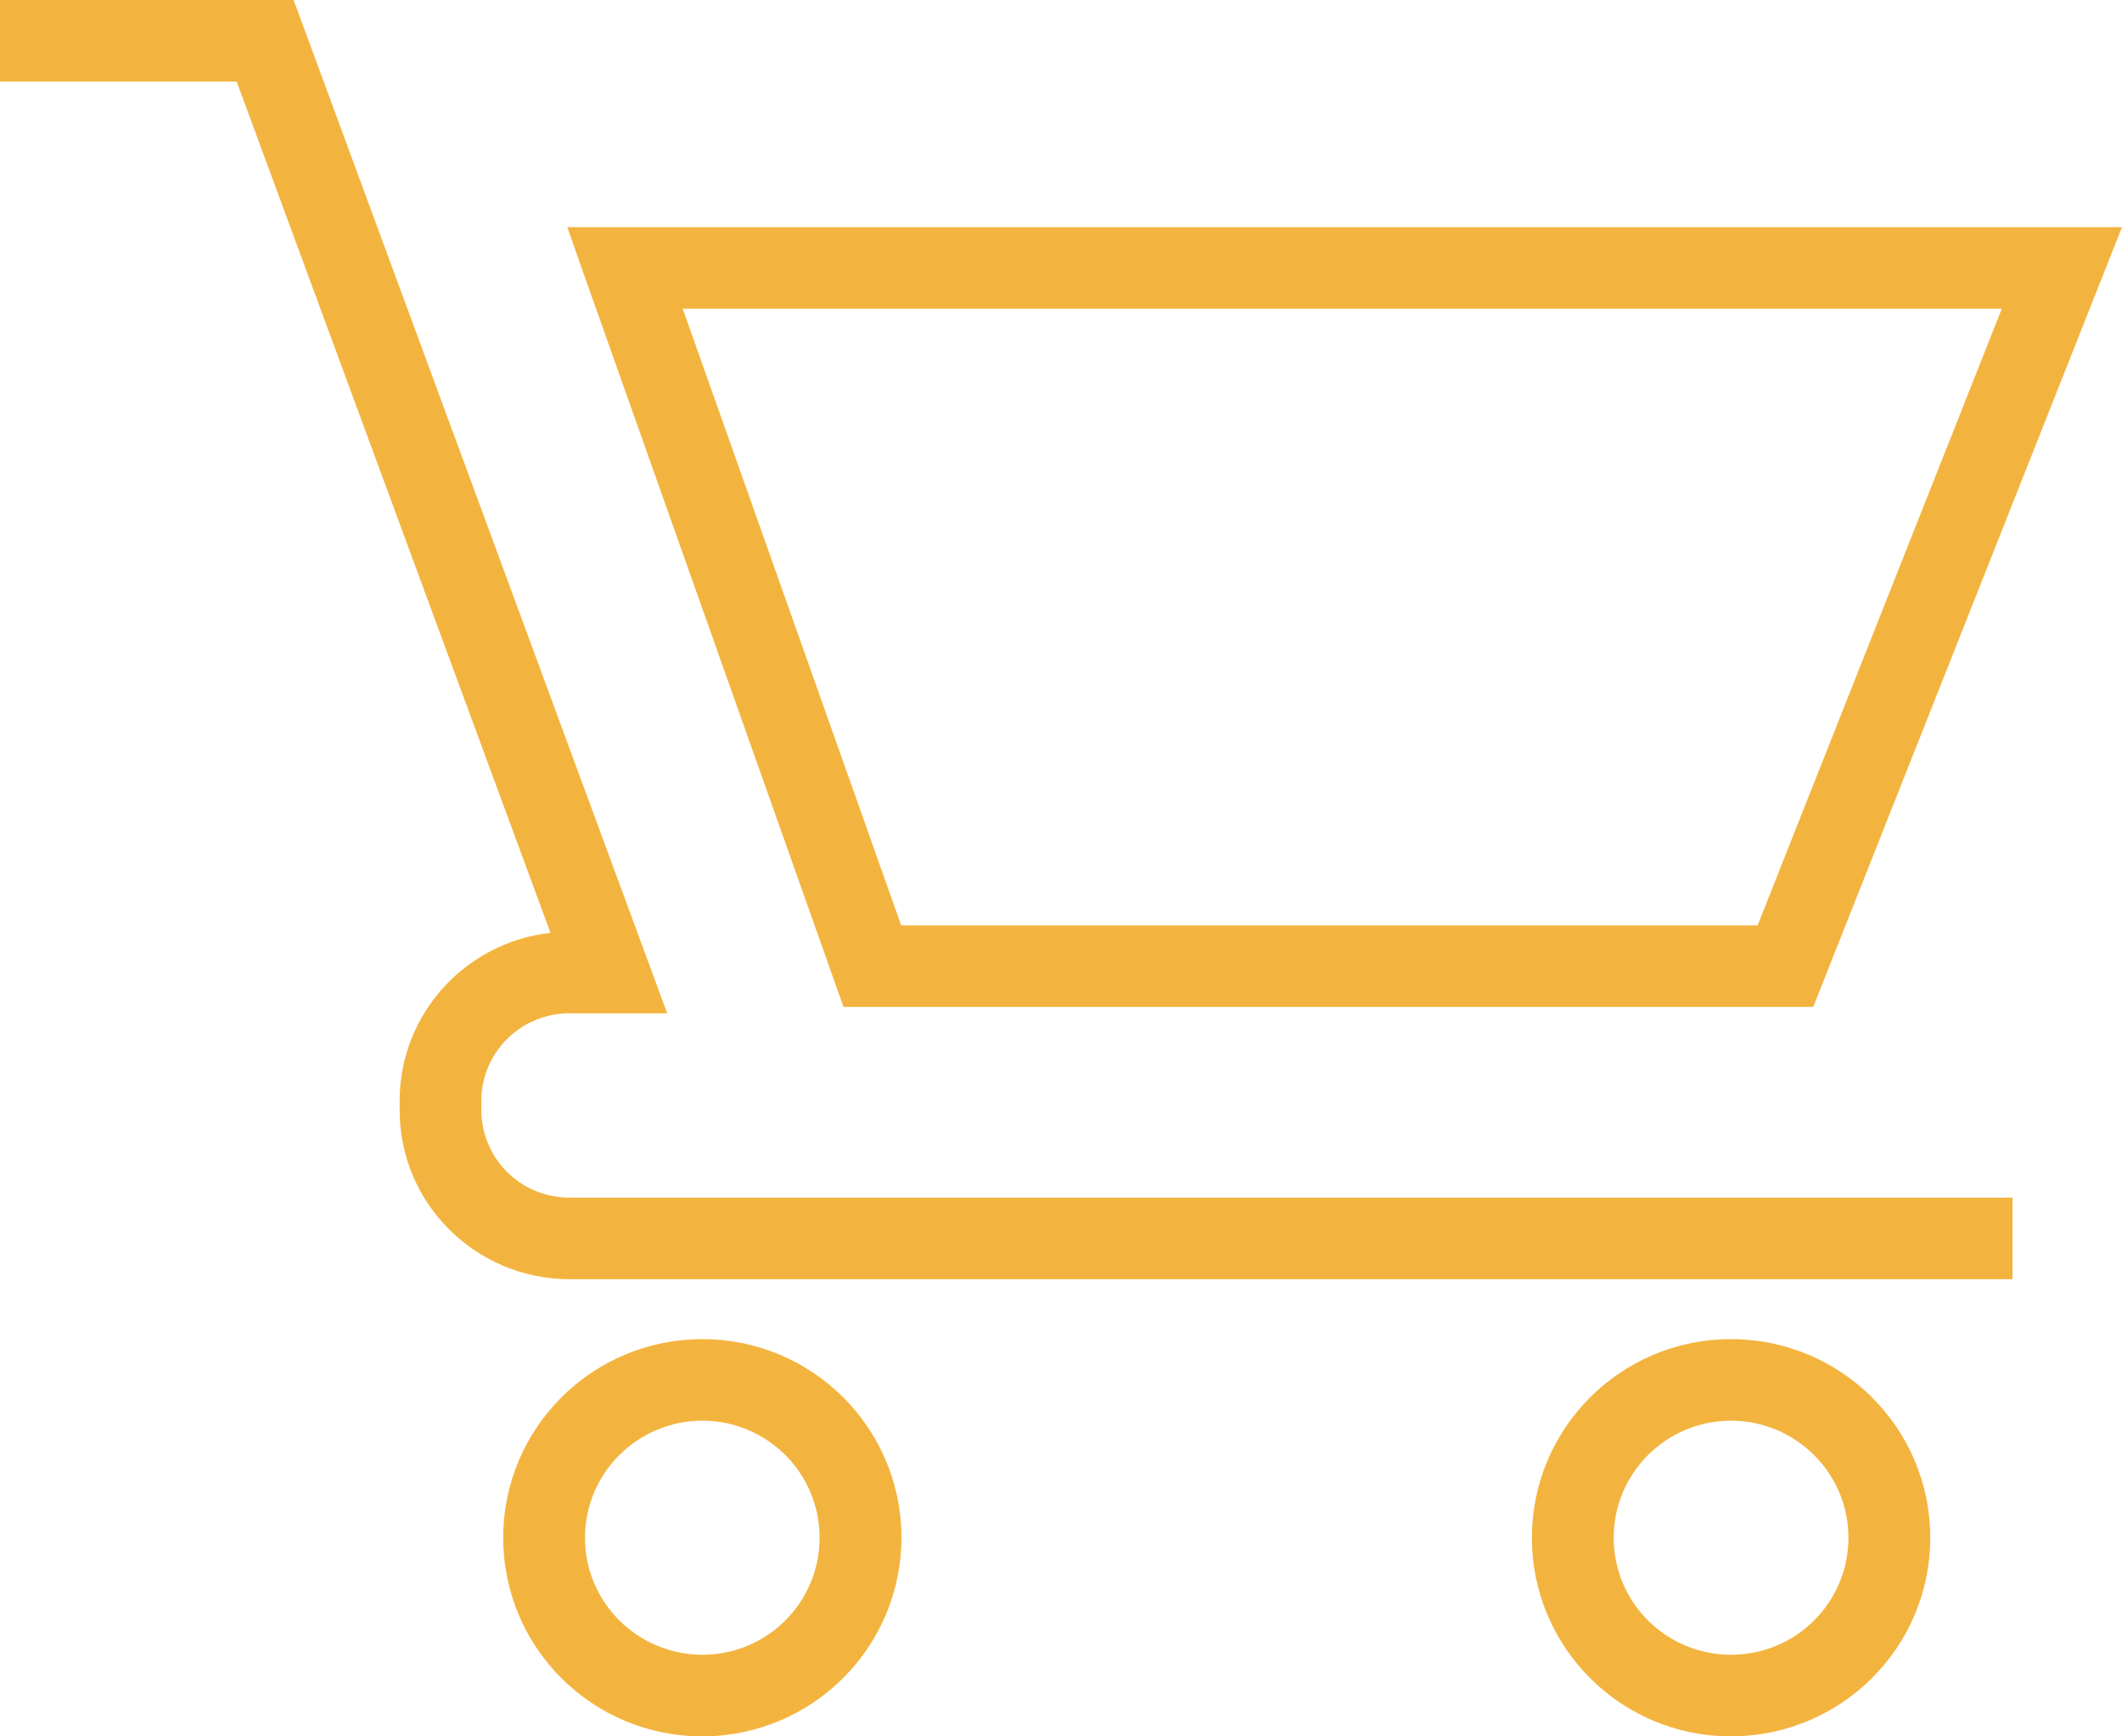 <svg width="22" height="18" viewBox="0 0 22 18" fill="none" xmlns="http://www.w3.org/2000/svg">
<g clip-path="url(#clip0)">
<path fill-rule="evenodd" clip-rule="evenodd" d="M17.945 17.154C17.274 17.152 16.731 16.613 16.73 15.941C16.731 15.27 17.274 14.729 17.945 14.727C18.62 14.729 19.163 15.271 19.164 15.941C19.163 16.611 18.62 17.154 17.945 17.154ZM17.945 13.882C16.805 13.882 15.882 14.805 15.882 15.941C15.882 17.078 16.806 18 17.945 18C19.088 17.998 20.012 17.079 20.012 15.941C20.012 14.803 19.088 13.882 17.945 13.882ZM7.282 17.154C6.609 17.152 6.065 16.611 6.065 15.941C6.065 15.271 6.61 14.729 7.282 14.727C7.954 14.729 8.497 15.27 8.497 15.941C8.497 16.611 7.954 17.154 7.282 17.154ZM7.282 13.882C6.14 13.882 5.217 14.804 5.217 15.941C5.217 17.079 6.14 18 7.282 18C8.422 17.997 9.343 17.079 9.346 15.941C9.346 14.804 8.423 13.882 7.282 13.882ZM20.754 3.2L18.222 9.593H9.343L7.078 3.2H20.754ZM8.745 10.438H18.799L22 2.355H5.881L6.08 2.919L8.745 10.438ZM4.99 11.506V11.412C4.992 10.91 5.396 10.506 5.904 10.504H6.917L3.044 0H0V0.846H2.454L5.707 9.67C4.825 9.769 4.144 10.511 4.143 11.412V11.508C4.144 12.476 4.929 13.257 5.901 13.261H20.865V12.415H5.901C5.396 12.413 4.992 12.01 4.99 11.506Z" fill="#F3B43F"/>
</g>
<defs>
<clipPath id="clip0">
<rect width="22" height="18" fill="white"/>
</clipPath>
</defs>
</svg>
